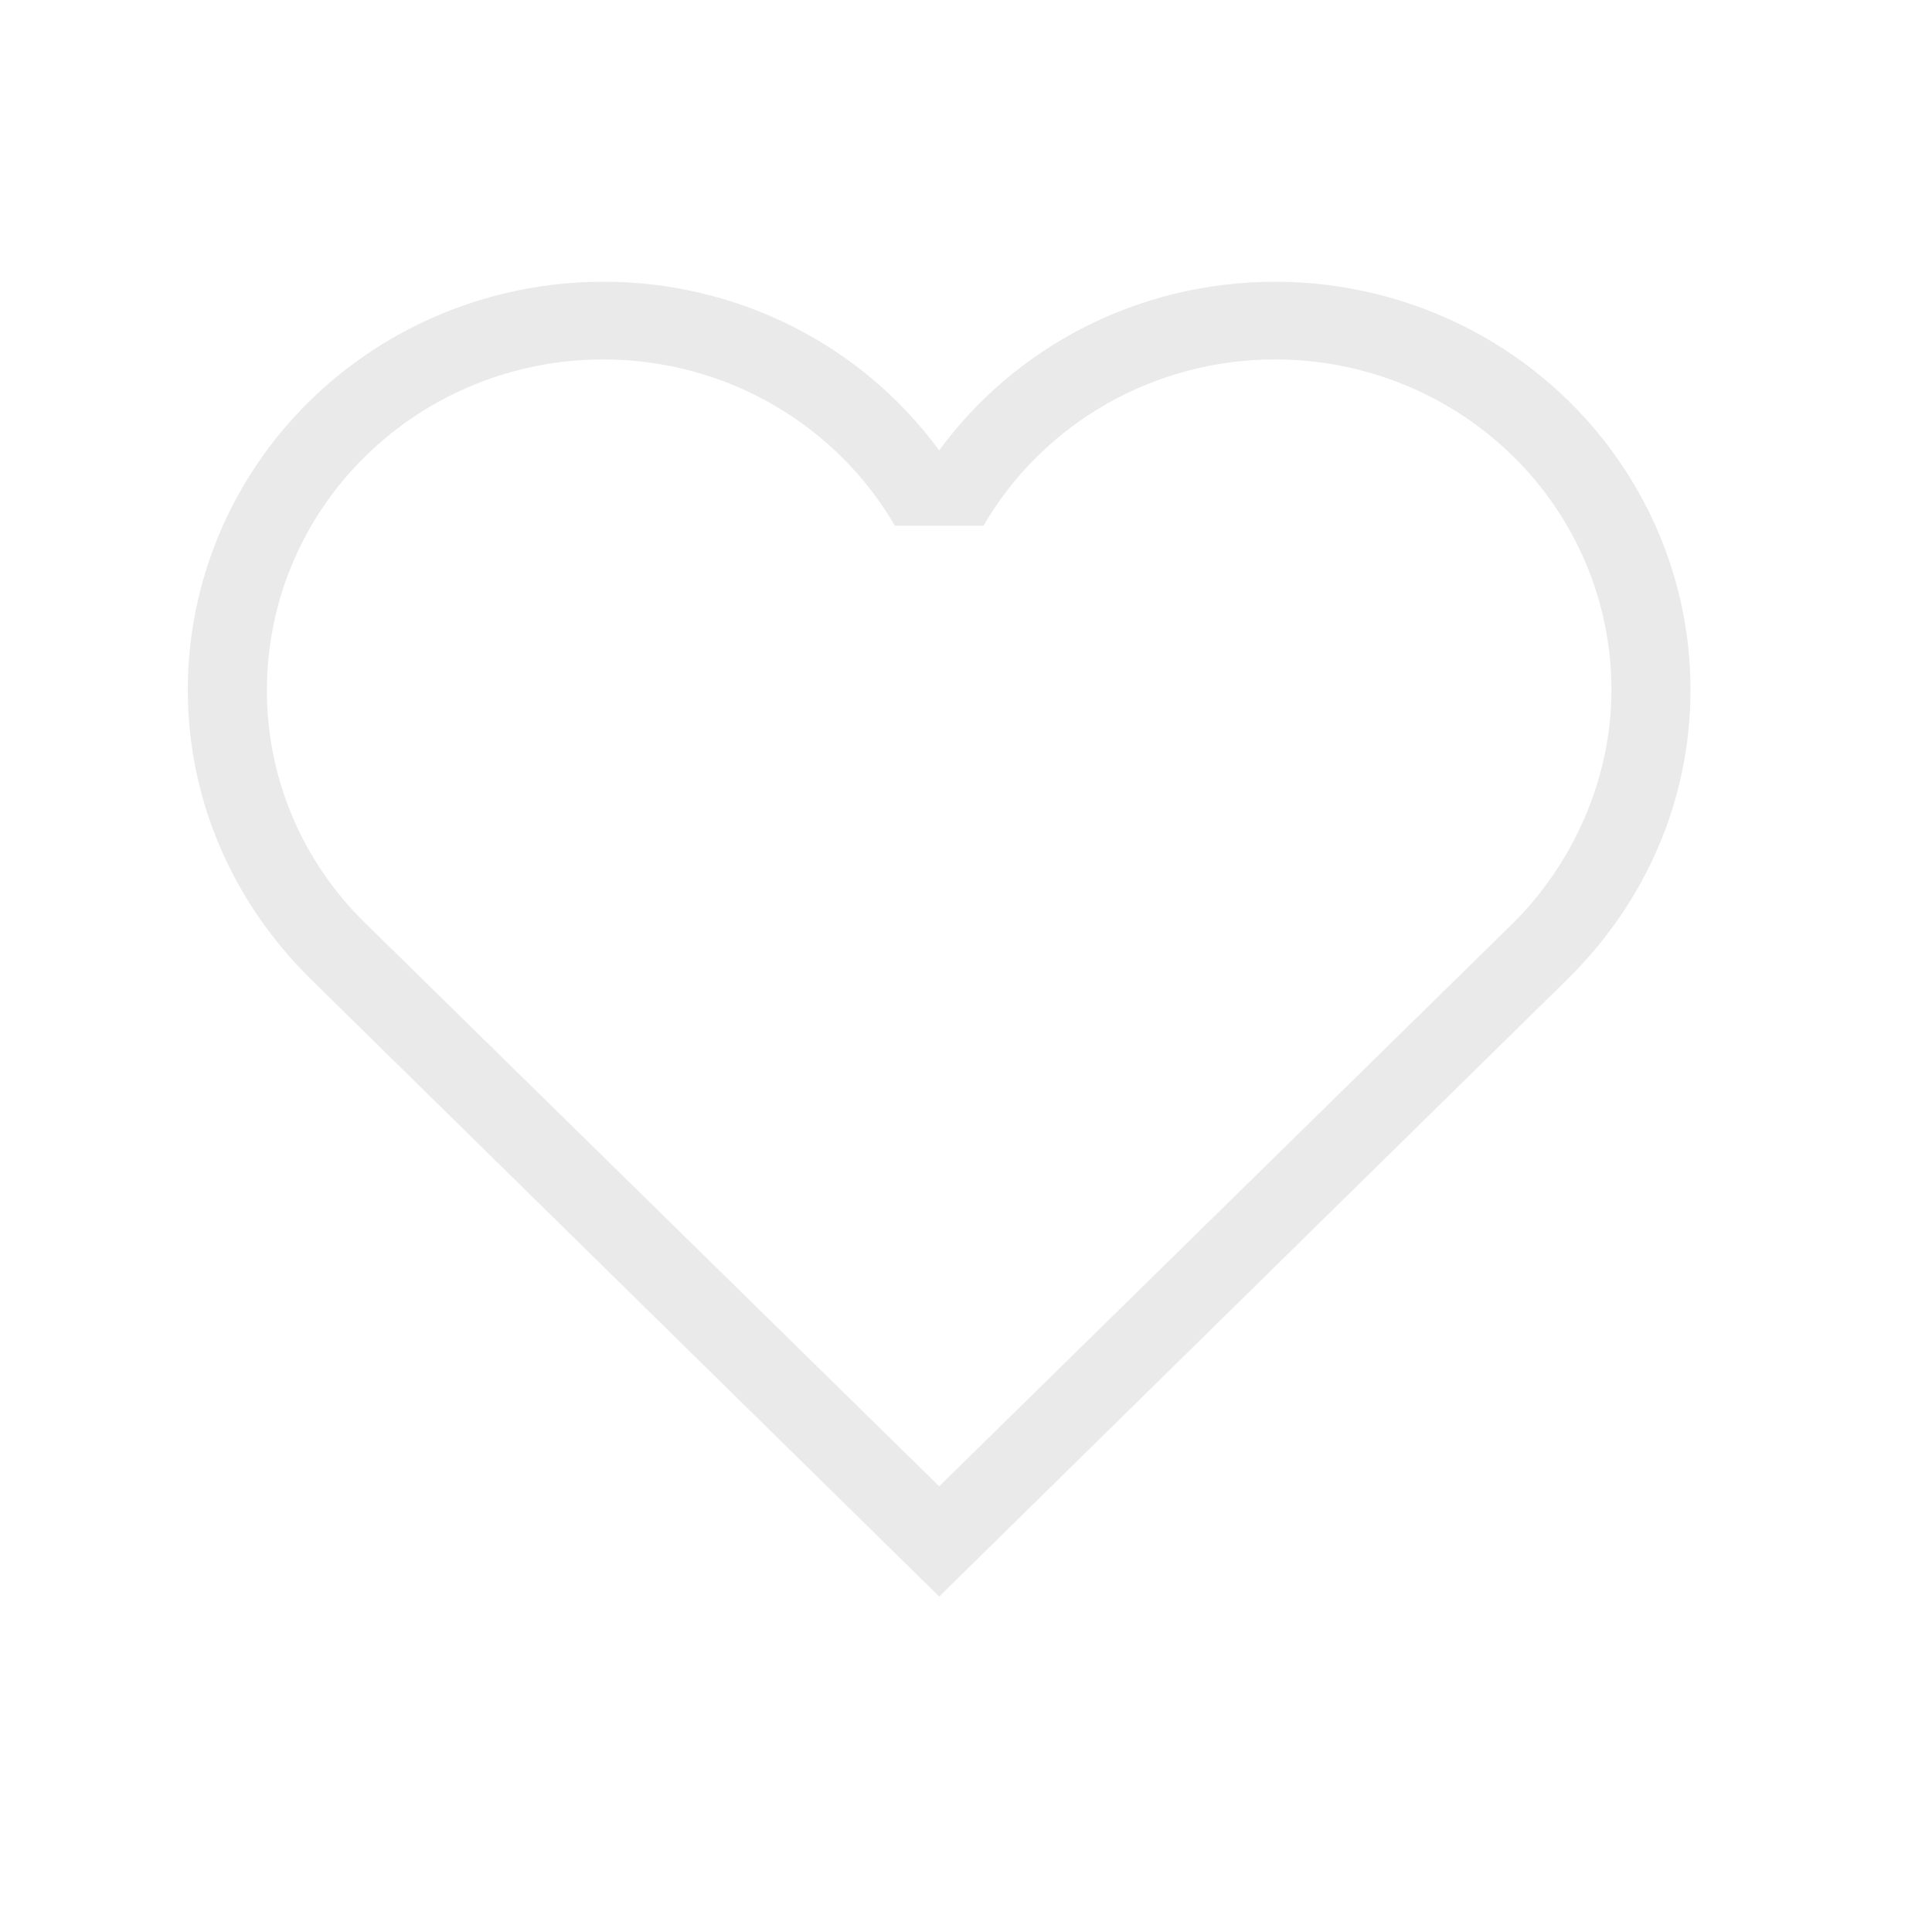 <?xml version="1.0" encoding="UTF-8"?> <svg xmlns="http://www.w3.org/2000/svg" width="24" height="24" viewBox="0 0 24 24" fill="none"><path d="M4.534 11.464C4.146 11.085 3.838 10.633 3.629 10.136C3.42 9.639 3.313 9.106 3.316 8.568C3.316 7.48 3.756 6.436 4.539 5.667C5.322 4.898 6.384 4.465 7.491 4.465C9.044 4.465 10.399 5.296 11.117 6.531H12.217C12.582 5.903 13.109 5.381 13.746 5.018C14.383 4.655 15.106 4.464 15.842 4.465C16.95 4.465 18.012 4.898 18.795 5.667C19.578 6.436 20.018 7.48 20.018 8.568C20.018 9.697 19.526 10.74 18.799 11.464L11.667 18.463L4.534 11.464ZM19.487 12.149C20.421 11.223 21 9.968 21 8.568C21 7.224 20.457 5.935 19.489 4.984C18.522 4.034 17.21 3.5 15.842 3.5C14.123 3.5 12.6 4.321 11.667 5.595C11.19 4.945 10.563 4.415 9.837 4.051C9.111 3.687 8.307 3.498 7.491 3.5C6.123 3.5 4.811 4.034 3.844 4.984C2.877 5.935 2.333 7.224 2.333 8.568C2.333 9.968 2.913 11.223 3.846 12.149L11.667 19.833L19.487 12.149Z" fill="#EAEAEA"></path></svg> 